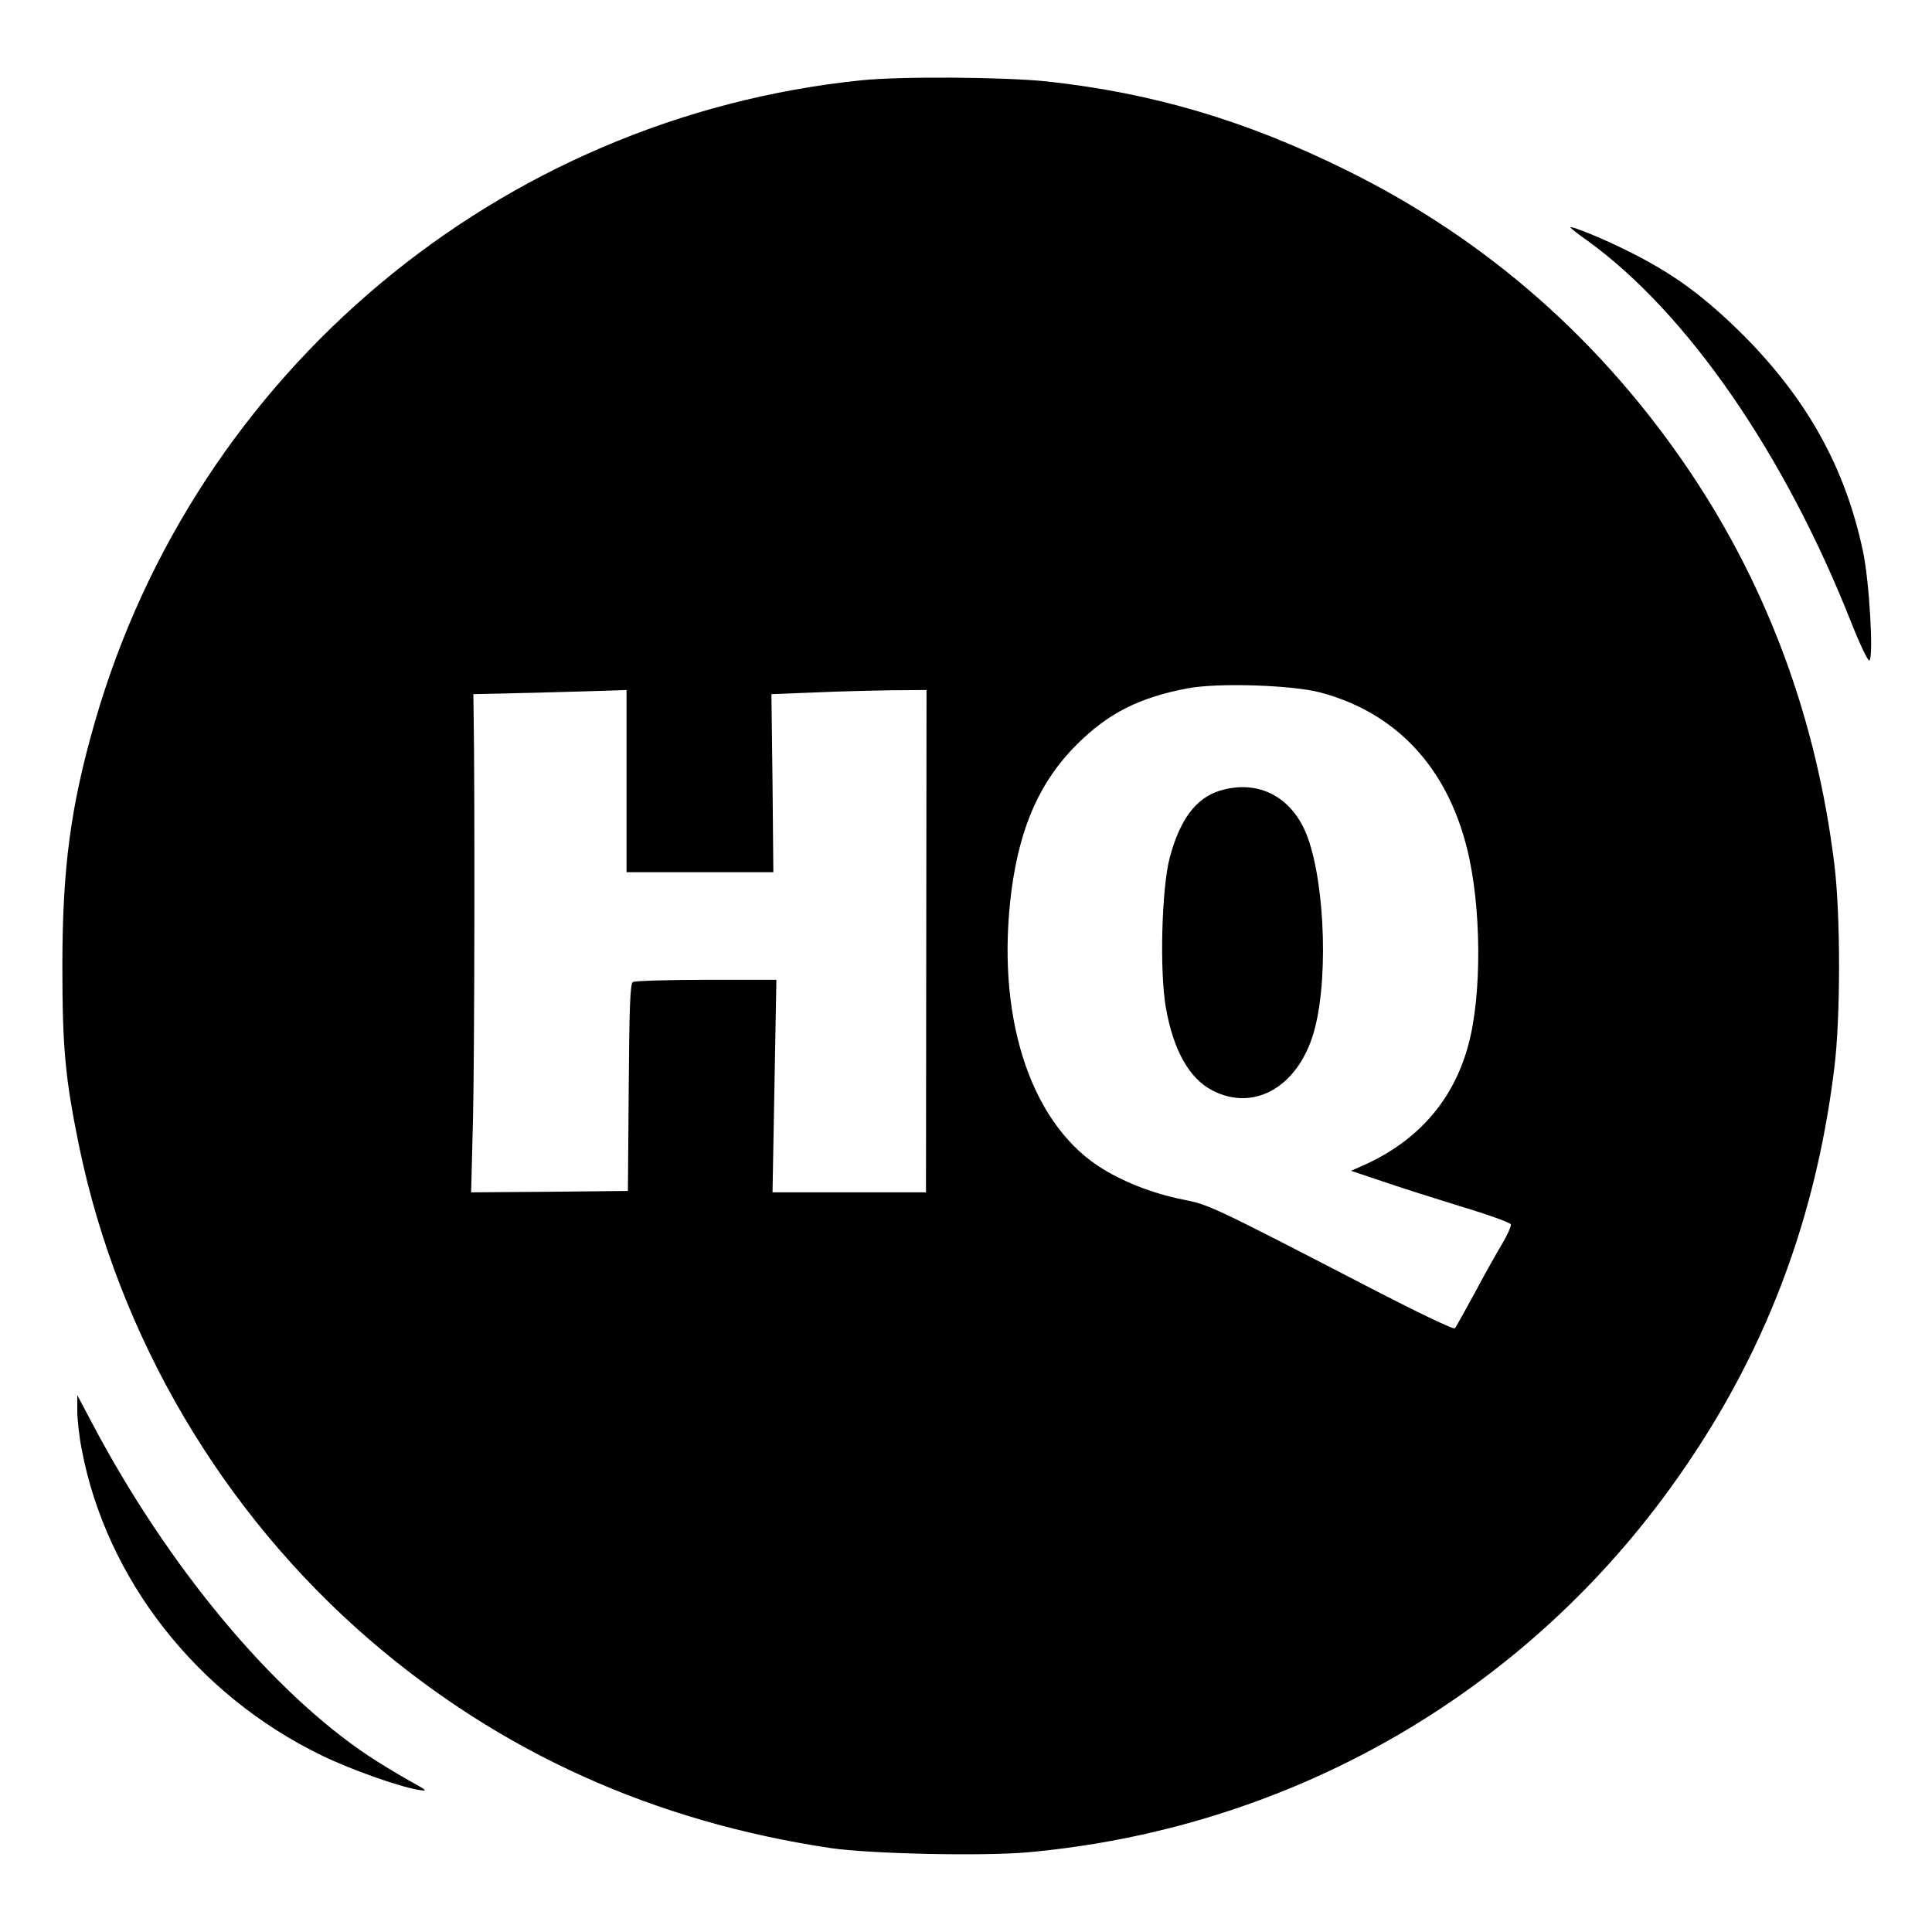 <?xml version="1.0" standalone="no"?>
<!DOCTYPE svg PUBLIC "-//W3C//DTD SVG 20010904//EN"
 "http://www.w3.org/TR/2001/REC-SVG-20010904/DTD/svg10.dtd">
<svg version="1.0" xmlns="http://www.w3.org/2000/svg"
 width="700pt" height="700pt" viewBox="0 0 700 700"
 preserveAspectRatio="xMidYMid meet">
<g transform="translate(0,700) scale(0.1,-0.1)"
fill="#000000" stroke="none">
<path d="M3120 6709 c-1311 -135 -2411 -1056 -2776 -2324 -88 -305 -118 -530
-118 -885 0 -295 10 -405 60 -650 142 -691 518 -1330 1054 -1792 473 -407
1028 -658 1670 -754 143 -21 554 -30 717 -15 919 84 1745 544 2293 1276 350
468 554 977 626 1565 23 183 23 557 0 740 -64 521 -239 996 -519 1415 -321
479 -740 848 -1252 1100 -363 179 -698 278 -1082 320 -155 16 -527 19 -673 4z
m1664 -2218 c273 -73 457 -268 531 -564 53 -210 55 -535 4 -717 -54 -197 -181
-342 -374 -430 l-50 -22 110 -37 c61 -21 190 -62 287 -92 98 -29 180 -59 182
-65 2 -6 -12 -38 -31 -70 -20 -33 -65 -113 -100 -179 -36 -66 -68 -124 -72
-128 -5 -4 -131 56 -282 134 -599 310 -607 314 -704 333 -113 23 -222 66 -307
122 -251 167 -371 553 -313 999 31 233 105 398 239 530 112 111 224 168 399
201 109 21 379 12 481 -15z m-2514 -321 l0 -330 266 0 266 0 -3 323 -4 322
155 6 c85 4 212 7 281 8 l126 1 -1 -910 -1 -910 -278 0 -278 0 7 385 7 385
-254 0 c-140 0 -260 -4 -266 -8 -10 -6 -13 -98 -15 -383 l-3 -374 -284 -3
-284 -2 7 277 c5 221 7 1135 2 1463 l-1 65 220 5 c121 3 246 7 278 8 l57 2 0
-330z"/>
<path d="M4419 4135 c-86 -27 -144 -104 -181 -243 -29 -111 -37 -409 -14 -542
27 -155 85 -258 169 -301 156 -81 320 20 372 229 51 203 31 566 -39 717 -59
126 -176 180 -307 140z"/>
<path d="M5690 6176 c0 -2 28 -25 63 -49 360 -261 712 -770 953 -1379 32 -81
62 -144 67 -141 16 10 0 288 -23 395 -64 303 -202 551 -434 784 -141 140 -251
221 -411 301 -88 45 -215 97 -215 89z"/>
<path d="M280 1889 c0 -31 7 -94 16 -140 89 -471 418 -891 871 -1110 103 -50
277 -112 349 -124 36 -6 33 -3 -36 35 -41 23 -105 62 -143 87 -352 234 -731
690 -1004 1208 l-53 100 0 -56z"/>
</g>
</svg>
